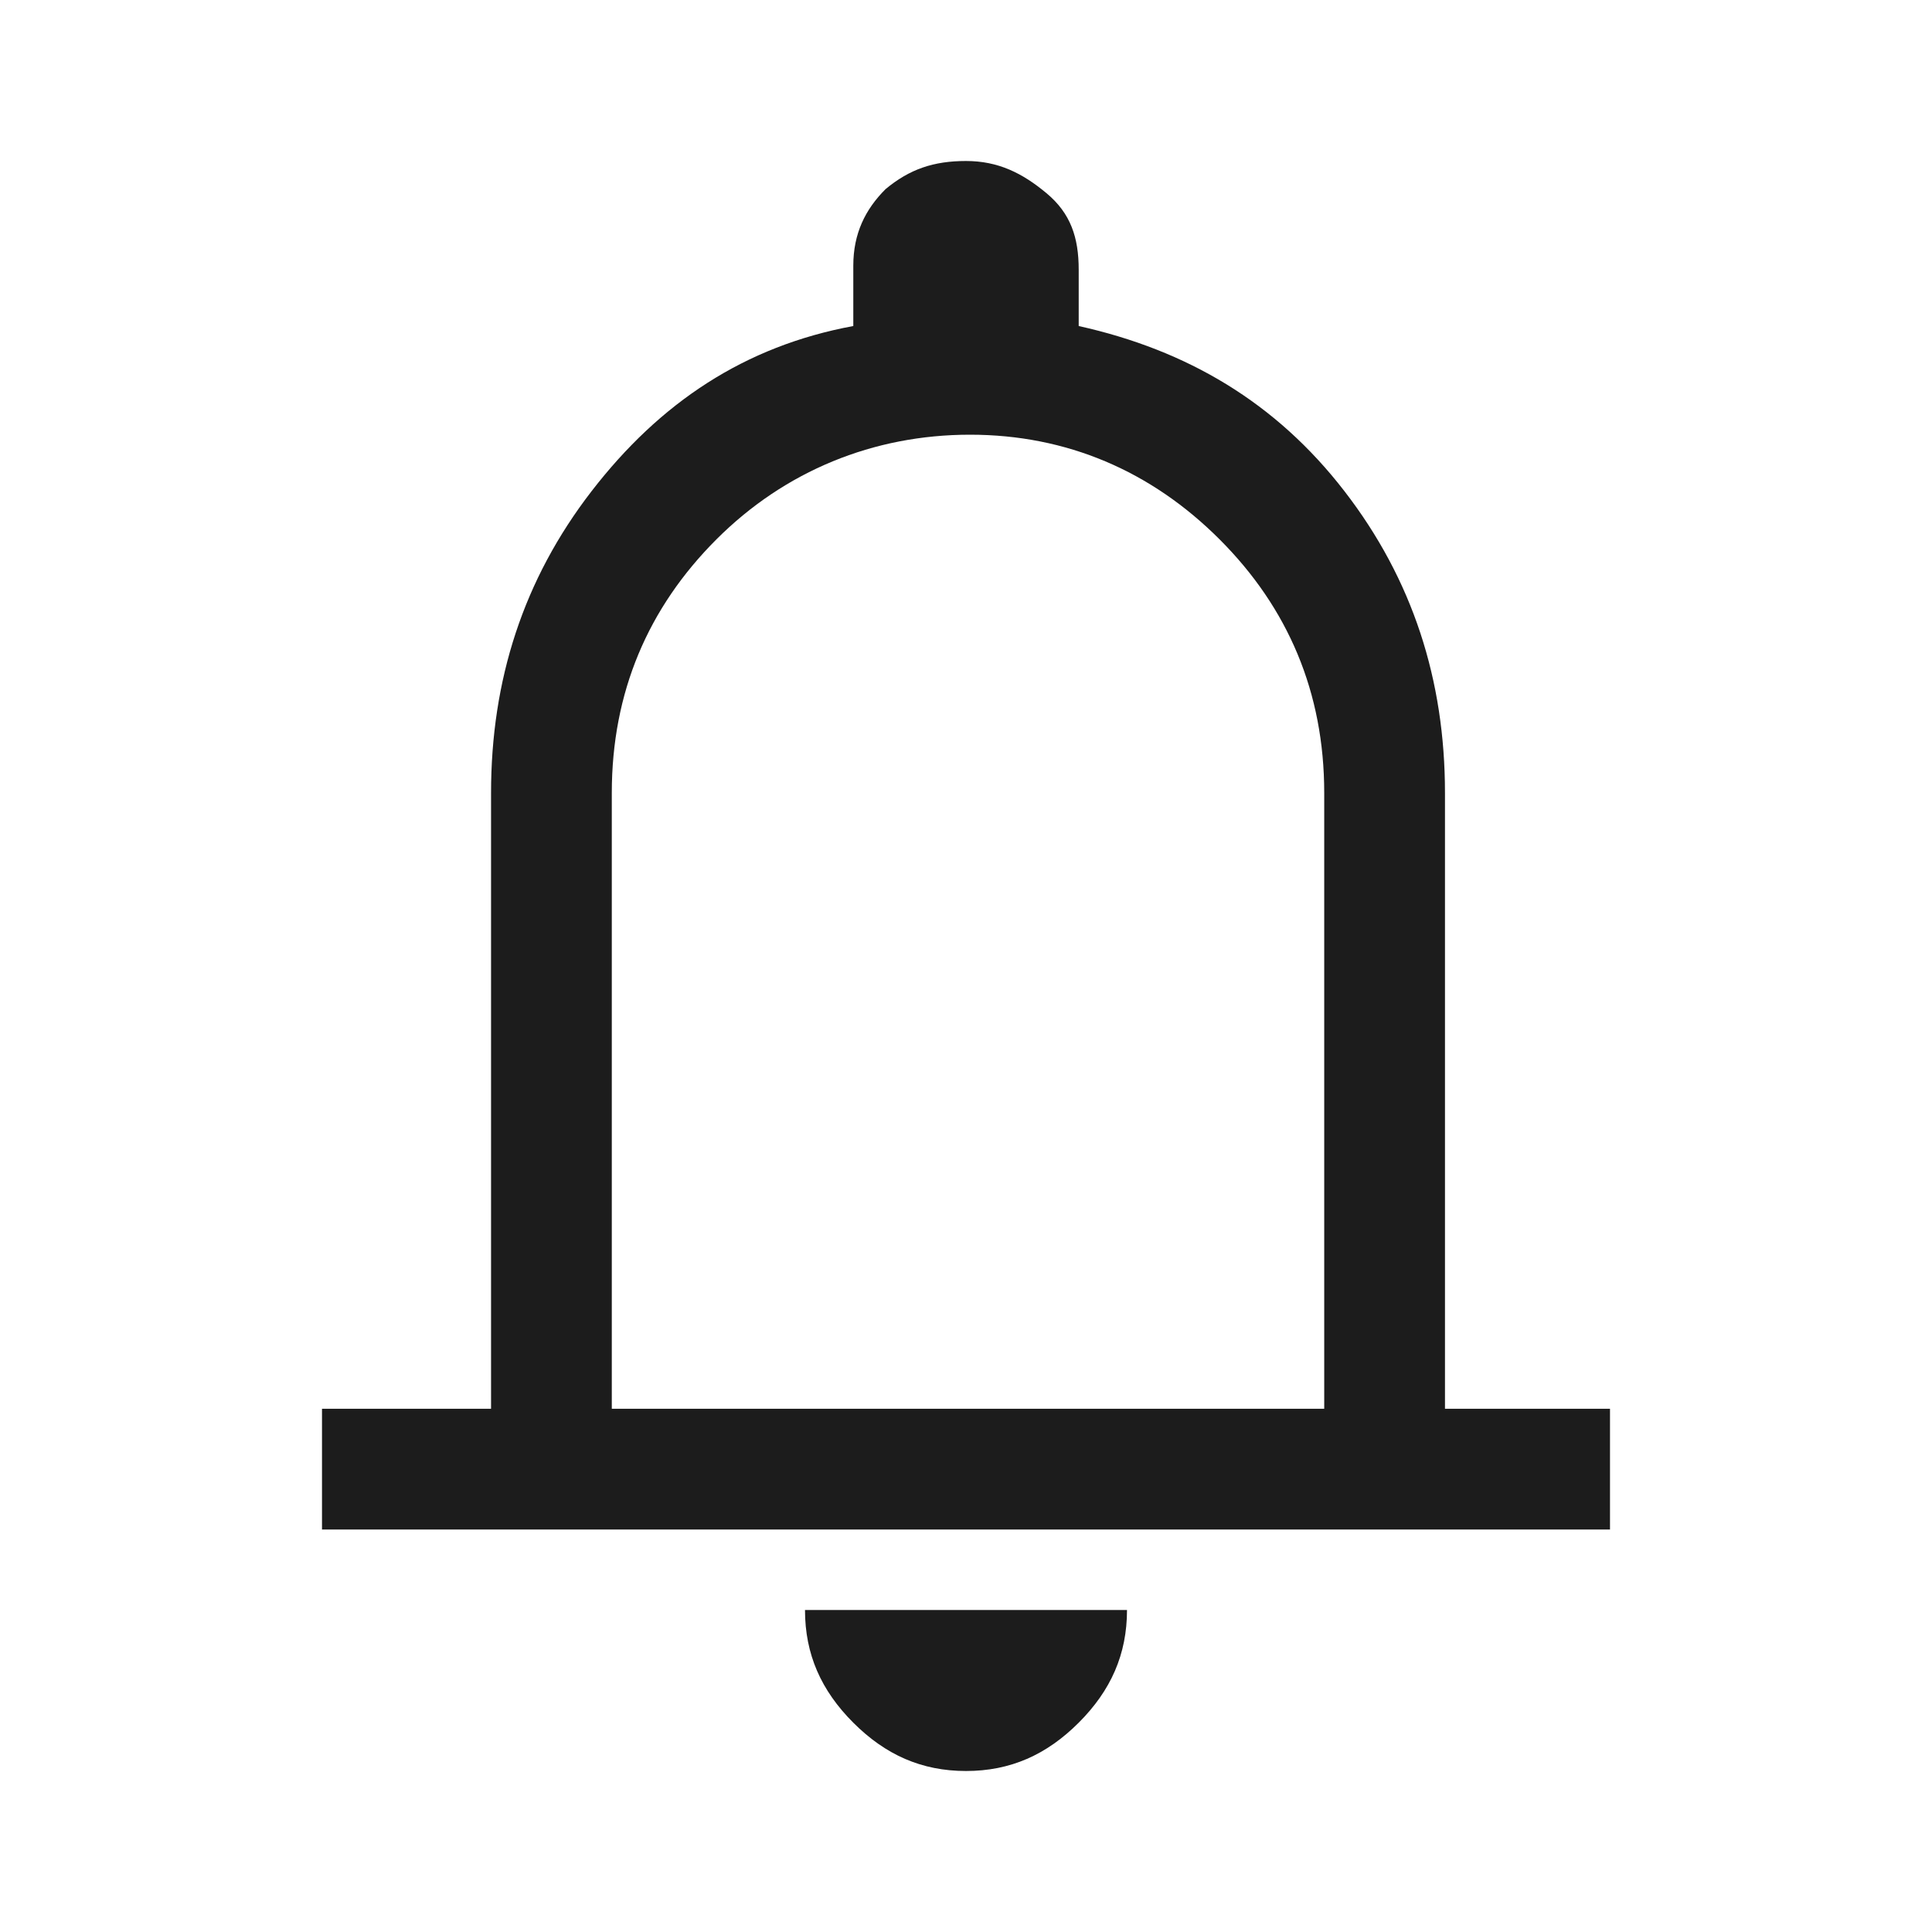 <?xml version="1.0" encoding="utf-8"?>
<!-- Generator: Adobe Illustrator 26.0.3, SVG Export Plug-In . SVG Version: 6.00 Build 0)  -->
<svg version="1.1" id="Layer_1" xmlns="http://www.w3.org/2000/svg" xmlns:xlink="http://www.w3.org/1999/xlink" x="0px" y="0px"
	 viewBox="0 0 48 48" style="enable-background:new 0 0 48 48;" xml:space="preserve">
<style type="text/css">
	.st0{fill:#1C1C1C;}
</style>
<path class="st0" d="M8,38v-3h4.2V19.7c0-2.8,0.8-5.3,2.5-7.5s3.8-3.6,6.5-4.1V6.6c0-0.8,0.3-1.4,0.8-1.9C22.6,4.2,23.2,4,24,4
	c0.8,0,1.4,0.3,2,0.8s0.8,1.1,0.8,1.9v1.4c2.7,0.6,4.9,1.9,6.6,4.1c1.7,2.2,2.5,4.7,2.5,7.5V35H40v3H8z M24,44c-1.1,0-2-0.4-2.8-1.2
	C20.4,42,20,41.1,20,40h8c0,1.1-0.4,2-1.2,2.8S25.1,44,24,44z M15.2,35h17.7V19.7c0-2.5-0.9-4.6-2.6-6.3c-1.7-1.7-3.8-2.6-6.2-2.6
	s-4.6,0.9-6.3,2.6s-2.6,3.8-2.6,6.3V35z"/>
</svg>
